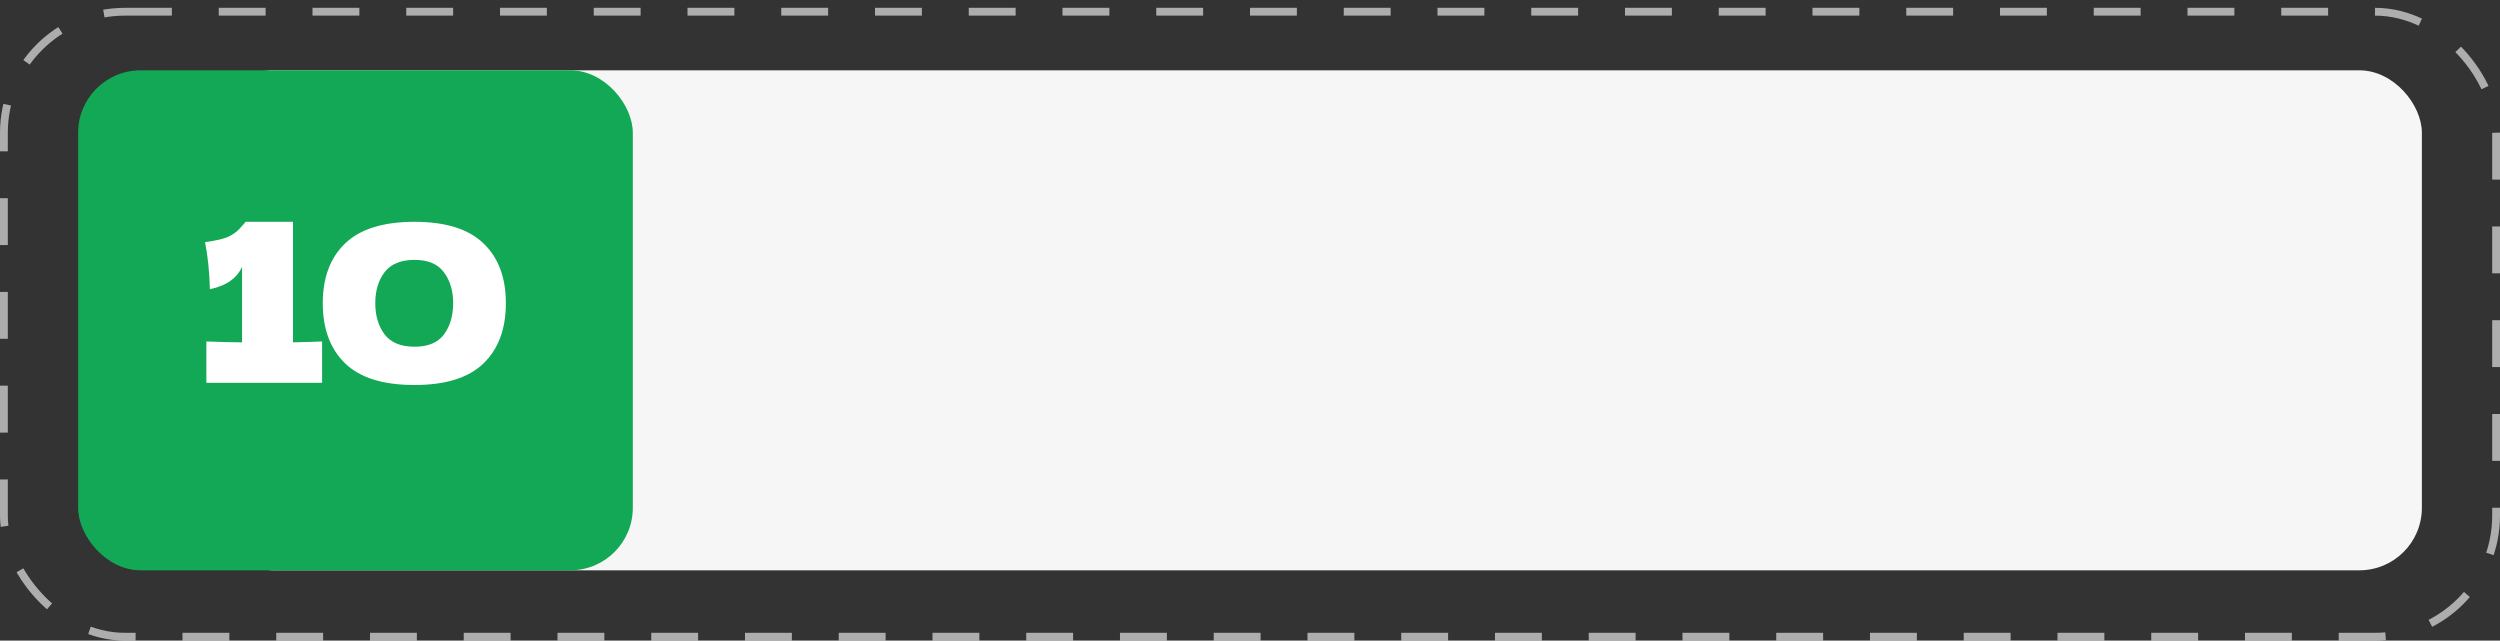 <?xml version="1.0" encoding="UTF-8"?> <svg xmlns="http://www.w3.org/2000/svg" width="320" height="82" viewBox="0 0 320 82" fill="none"><rect x="0" y="0" width="320" height="82" fill="#333333" stroke="none"/><rect x="27" y="9" width="283" height="64" rx="8" fill="#F6F6F6"></rect><rect x="10" y="9" width="71" height="64" rx="8" fill="#13A856"></rect><path d="M37.505 43.82C39.185 43.783 40.426 43.745 41.229 43.708V49H26.417V43.708C28.433 43.783 29.954 43.82 30.981 43.82V34.16C30.309 35.635 28.937 36.587 26.865 37.016C26.809 34.813 26.604 32.807 26.249 30.996C27.742 30.791 28.778 30.539 29.357 30.24C29.954 29.923 30.412 29.577 30.729 29.204C31.065 28.831 31.289 28.579 31.401 28.448V28.392H37.505V43.82ZM53.047 49.28C49.034 49.28 46.075 48.356 44.171 46.508C42.267 44.66 41.315 42.093 41.315 38.808C41.315 35.541 42.267 32.993 44.171 31.164C46.094 29.316 49.053 28.392 53.047 28.392C57.042 28.392 59.991 29.316 61.895 31.164C63.799 32.993 64.751 35.541 64.751 38.808C64.751 42.093 63.799 44.66 61.895 46.508C59.991 48.356 57.042 49.28 53.047 49.28ZM53.075 44.38C54.793 44.38 56.043 43.857 56.827 42.812C57.611 41.748 58.003 40.413 58.003 38.808C58.003 37.221 57.611 35.905 56.827 34.86C56.043 33.796 54.793 33.264 53.075 33.264C51.302 33.264 50.014 33.796 49.211 34.86C48.427 35.905 48.035 37.221 48.035 38.808C48.035 40.395 48.427 41.72 49.211 42.784C50.014 43.848 51.302 44.38 53.075 44.38Z" fill="white"></path><rect x="0.5" y="1.5" width="319" height="80" rx="15.5" stroke="white" stroke-opacity="0.6" stroke-dasharray="6 6"></rect></svg> 